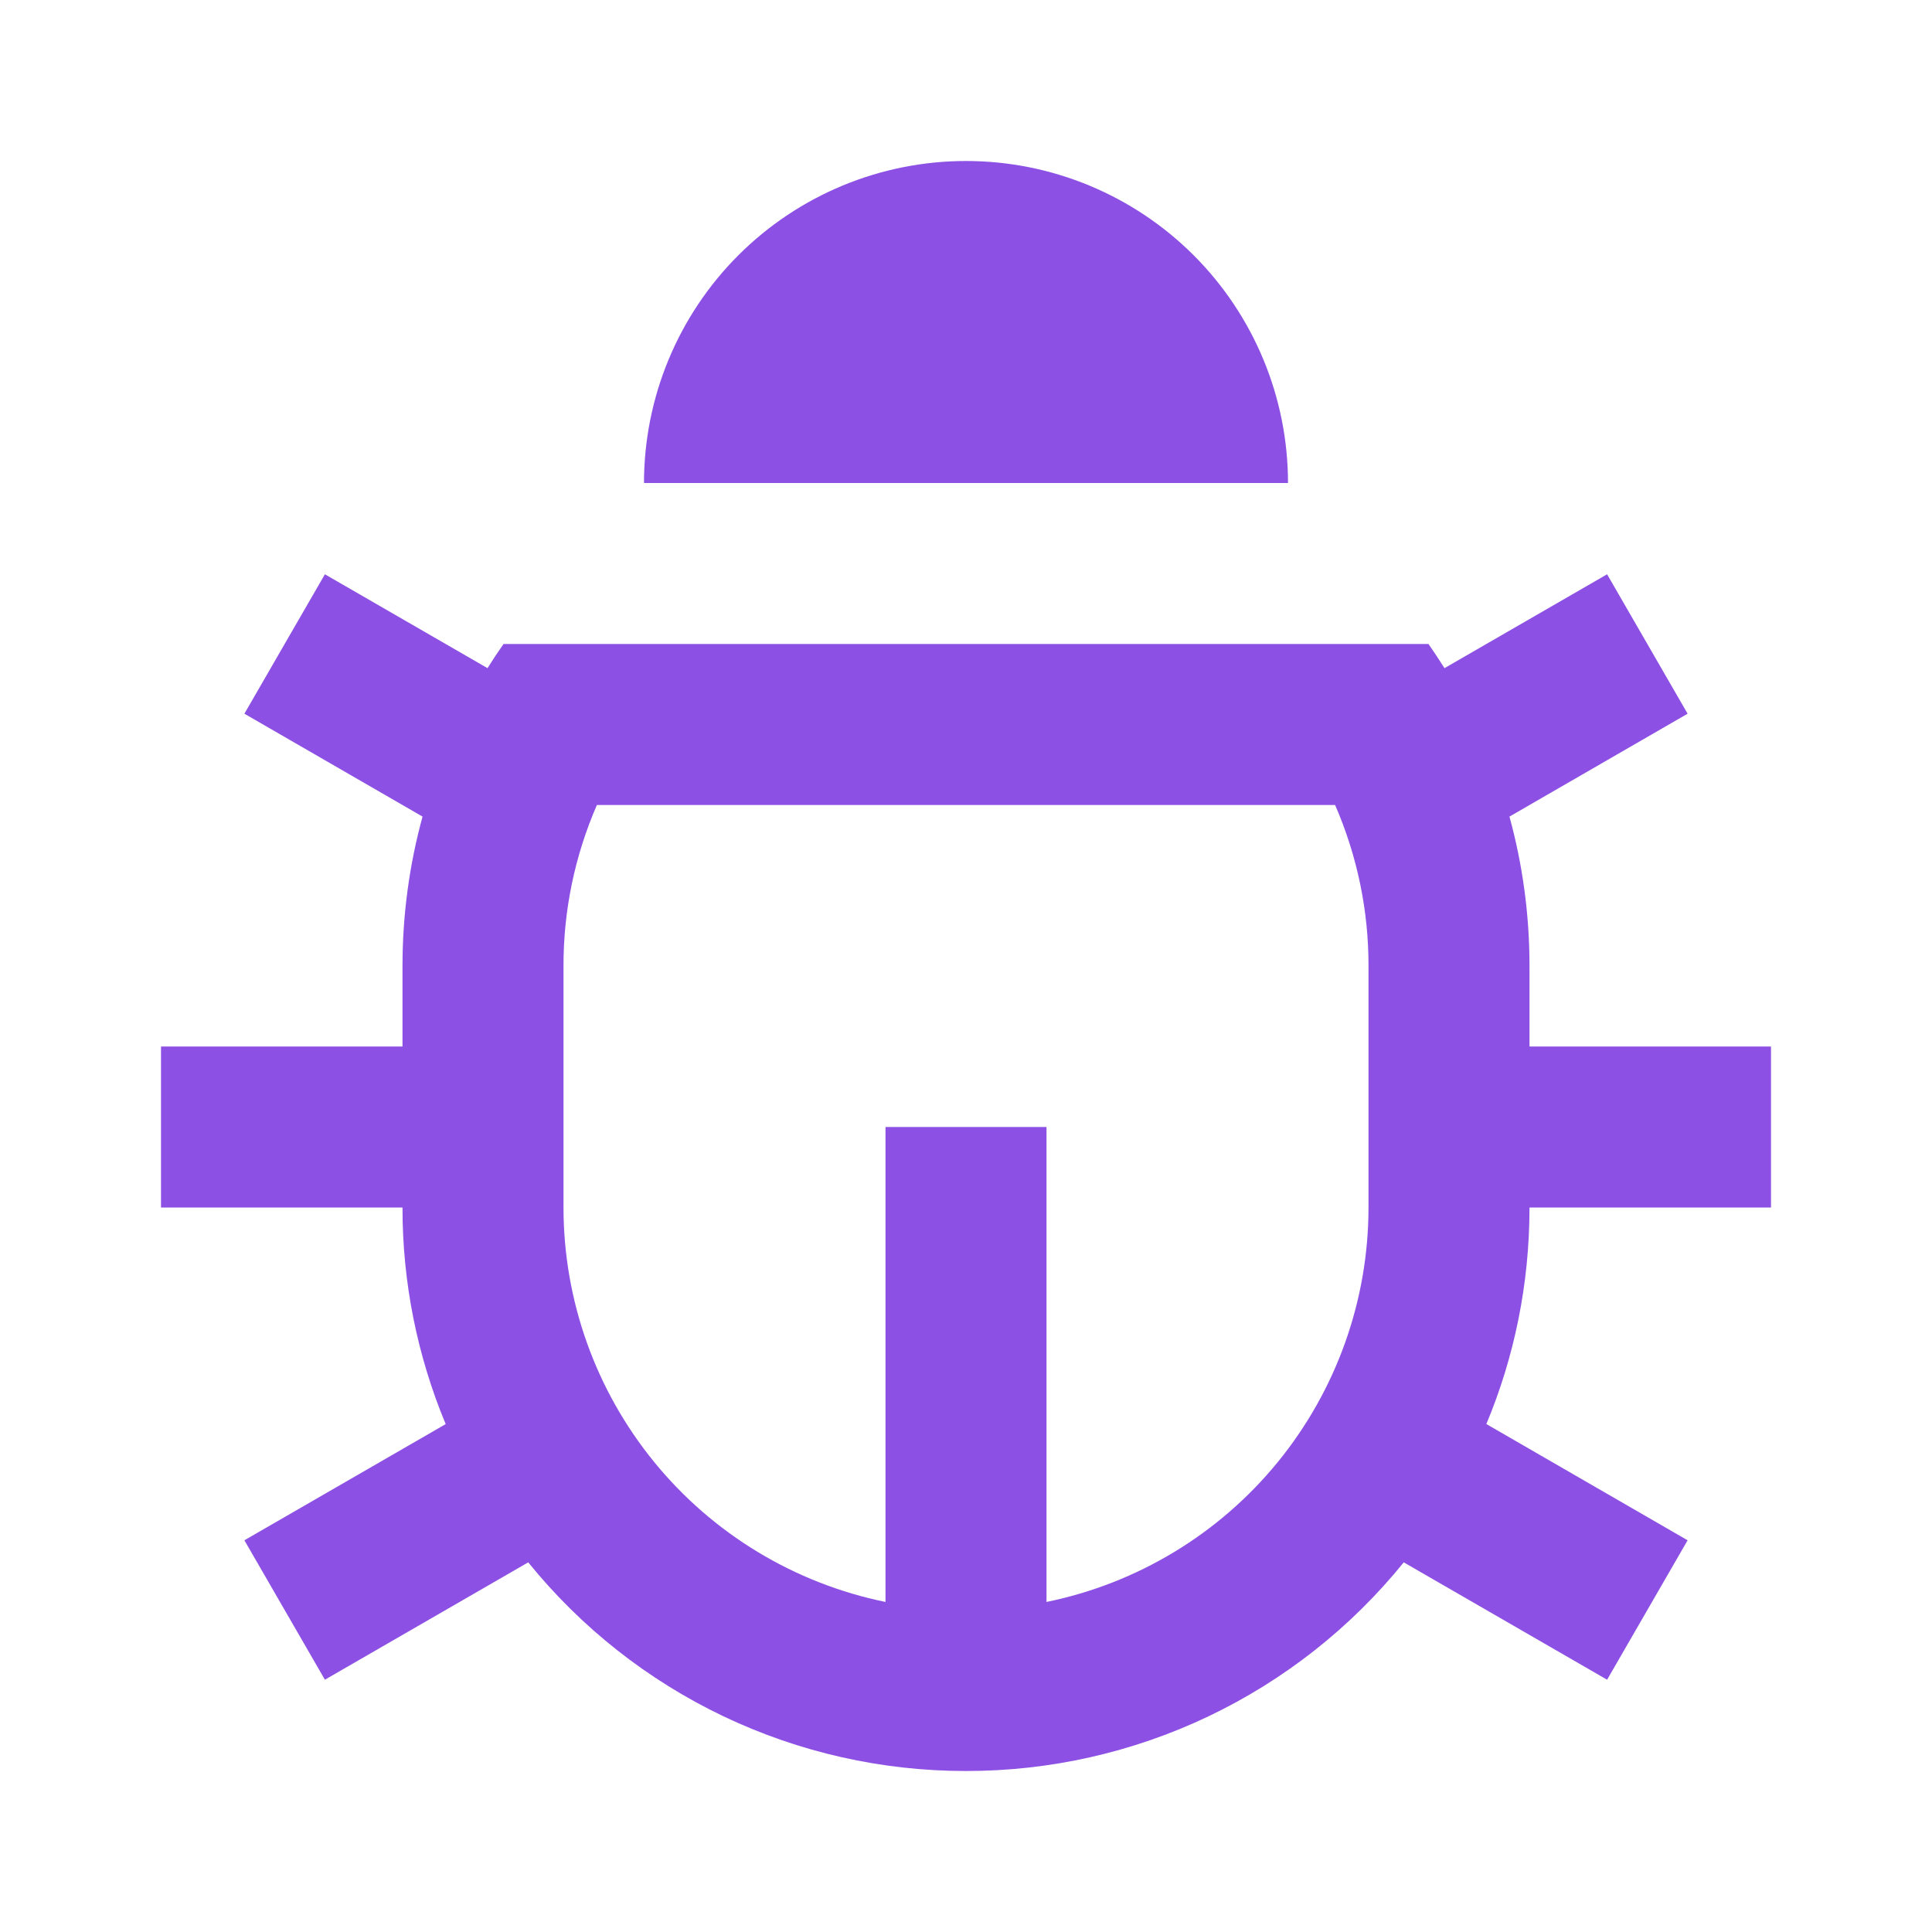 <svg width="48" height="48" viewBox="0 0 48 48" fill="none" xmlns="http://www.w3.org/2000/svg">
<g clip-path="url(#clip0_894_1710)">
<path d="M26 39.8C28.258 39.338 30.288 38.111 31.746 36.325C33.203 34.539 34 32.305 34 30V24C34.003 22.624 33.72 21.262 33.17 20H14.83C14.28 21.262 13.997 22.624 14 24V30C14 32.305 14.797 34.539 16.254 36.325C17.712 38.111 19.742 39.338 22 39.8V28H26V39.8ZM11.072 35.38C10.362 33.675 9.998 31.847 10 30H4V26H10V24C10 22.714 10.174 21.47 10.498 20.288L6.072 17.732L8.072 14.268L12.112 16.6C12.239 16.397 12.372 16.197 12.51 16H35.49C35.628 16.196 35.76 16.398 35.888 16.6L39.928 14.268L41.928 17.732L37.502 20.288C37.826 21.468 38 22.714 38 24V26H44V30H38C38 31.906 37.62 33.724 36.928 35.38L41.928 38.268L39.928 41.732L34.876 38.816C33.565 40.437 31.907 41.743 30.026 42.641C28.144 43.538 26.085 44.002 24 44C21.915 44.002 19.856 43.538 17.974 42.641C16.093 41.743 14.435 40.437 13.124 38.816L8.072 41.732L6.072 38.268L11.072 35.382V35.38ZM16 12C16 9.878 16.843 7.843 18.343 6.343C19.843 4.843 21.878 4 24 4C26.122 4 28.157 4.843 29.657 6.343C31.157 7.843 32 9.878 32 12H16Z" fill="#8D50E4"/>
</g>
<defs>
<clipPath id="clip0_894_1710">
<rect width="48" height="48" fill="white"/>
</clipPath>
</defs>
</svg>
